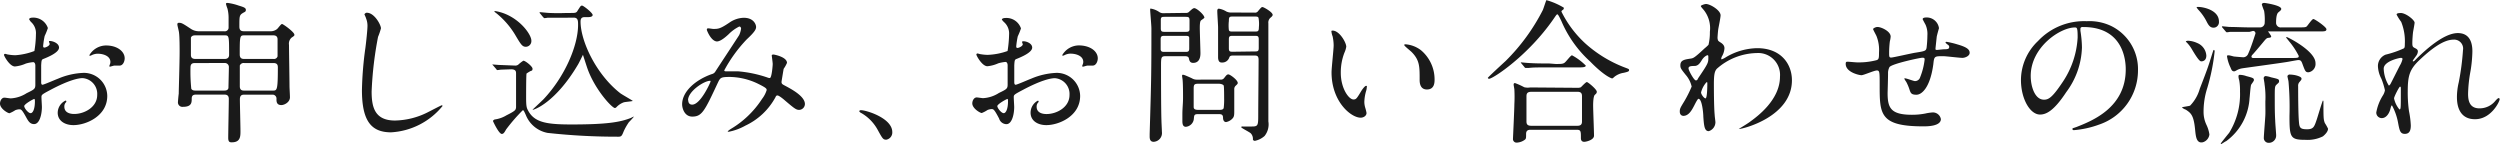<svg xmlns="http://www.w3.org/2000/svg" viewBox="0 0 343.08 19.72"><defs><style>.cls-1{fill:#1a1a1a;}</style></defs><g id="レイヤー_2" data-name="レイヤー 2"><g id="txt"><path class="cls-1" d="M8.1,6.53c0,.7-1.59,1.33-2.1,1.54-.29.1-.31.18-.35.92,0,.46,0,2.16,0,2.27s0,.37.18.37,1.79-.71,2.13-.83A9.75,9.75,0,0,1,11.48,10a3.21,3.21,0,0,1,3.24,3.17c0,2.77-2.92,4-4.64,4-1.2,0-2.16-.61-2.16-1.7A1.87,1.87,0,0,1,9,13.8a.11.11,0,0,1,.1.1c0,.07,0,.11-.08.17a.82.82,0,0,0-.19.57c0,1,1.15,1,1.36,1,1.39,0,3.15-.93,3.15-2.61a2.17,2.17,0,0,0-2-2.31c-.59,0-1.89.28-4.35,1.58-1.18.63-1.3.69-1.3,1s.06,1.17.06,1.38c0,1-.31,2.35-1.07,2.35-.57,0-.8-.44-1-.77C3,15,2.9,15,2.62,15a1.89,1.89,0,0,0-.52.12,4.37,4.37,0,0,1-.8.42c-.23,0-1.3-.63-1.3-1.32,0-.38.23-.82.61-.82.12,0,.73.1.86.1a4.44,4.44,0,0,0,2.18-.71c1.07-.52,1.2-.59,1.2-1.18s0-2.26,0-2.62c0-.15-.06-.46-.3-.46a4.92,4.92,0,0,0-1,.19,4.76,4.76,0,0,1-1.49.4C1.34,9.14.55,7.69.55,7.54a.15.15,0,0,1,.16-.15c.07,0,.32.09.38.09a6.38,6.38,0,0,0,1,.1A9,9,0,0,0,4.72,7a14.86,14.86,0,0,0,.21-2.29A2.05,2.05,0,0,0,4.24,3,2.14,2.14,0,0,1,4,2.65c0-.19.33-.23.46-.23A2.1,2.1,0,0,1,6.57,3.85a9.54,9.54,0,0,1-.44,1.09A11,11,0,0,0,5.92,6.3c0,.09,0,.23.17.23s.73-.23.73-.52c0,0-.1-.25-.1-.3s0-.06.08-.08C7.1,5.59,8.1,5.88,8.1,6.53Zm-4.78,8c0,.32.56,1,.88,1s.59-.59.59-1.62c0-.08,0-.29-.07-.33S3.32,14.28,3.32,14.57ZM17.11,8c0,.45-.25,1-.69,1l-.71,0c-.11,0-.55.15-.63.15A.1.1,0,0,1,15,9.05s.06-.14.06-.17a.92.92,0,0,0,.09-.37c0-.84-1-1.14-1.77-1.14a2,2,0,0,0-.82.21.47.47,0,0,1-.21.07c-.06,0-.08,0-.08-.09a2.68,2.68,0,0,1,2.27-1.32C16.12,6.24,17.11,7.08,17.11,8Z"/><path class="cls-1" d="M37.1,4.29A1.38,1.38,0,0,0,38,4c.13-.08.55-.71.7-.71s1.7,1.11,1.7,1.47c0,.13,0,.15-.38.4a1.1,1.1,0,0,0-.36,1c0,.8.07,4.79.07,5.69,0,.21.06,1.24.06,1.5,0,.69-.78,1.07-1.18,1.07-.67,0-.67-.51-.67-.82a.54.54,0,0,0-.59-.61H33.59c-.31,0-.67,0-.67.65S33,17.3,33,18s0,1.53-1.18,1.53c-.25,0-.5,0-.5-.61,0-.76.08-4.49.08-5.33,0-.46-.23-.61-.61-.61H27c-.31,0-.69,0-.69.54s0,1.14-1.2,1.14a.61.61,0,0,1-.69-.65c0-.09.08-1,.11-1.14,0-.56.12-4.26.12-5.79,0-.36,0-2-.08-2.56,0-.19-.23-1-.23-1.16s.06-.23.21-.23c.37,0,.48.06,1.63.82a2,2,0,0,0,1.18.34h3.4a.52.52,0,0,0,.61-.44V2.4a5.11,5.11,0,0,0-.15-1.2,6.18,6.18,0,0,1-.21-.65c0-.11.07-.15.21-.15a7.23,7.23,0,0,1,1.52.36c.69.21,1,.31,1,.59s-.15.27-.42.44c-.47.29-.47.44-.47,1.85,0,.56.26.65.68.65Zm-10.31.56c-.12,0-.48,0-.59.32,0,.06,0,2.08,0,2.31s0,.61.63.61h4c.57,0,.61-.4.61-.55,0-2.67,0-2.69-.65-2.69Zm0,3.8c-.37,0-.65.07-.65.63a23.44,23.44,0,0,0,.11,2.9c.1.17.25.25.56.25h3.93c.19,0,.53,0,.61-.35,0-.11.06-2.57.06-2.84a.55.55,0,0,0-.61-.59Zm10.75-.56a.5.5,0,0,0,.55-.36V5.4c0-.55-.44-.55-.63-.55H33.59c-.67,0-.69,0-.69,2.63,0,.61.4.61.67.61Zm-.1,4.34c.57,0,.69,0,.69-3.17,0-.31-.06-.61-.61-.61h-4a.57.57,0,0,0-.61.34c0,.06,0,2.44,0,2.85,0,.59.38.59.63.59Z"/><path class="cls-1" d="M52.28,3.89a9.44,9.44,0,0,1-.4,1.17A49.65,49.65,0,0,0,51,12.54c0,2.12.39,4,3.21,4a10.37,10.37,0,0,0,4.41-1.09c.31-.15,1.91-1,2-1a.1.1,0,0,1,.11.1,9.83,9.83,0,0,1-7.06,3.61c-2.73,0-4-1.57-4-5.79a47.88,47.88,0,0,1,.48-5.84c.09-.69.28-2.41.28-3a2.74,2.74,0,0,0-.19-1c0-.06-.23-.55-.23-.57s.16-.21.29-.21C51.35,1.7,52.28,3.4,52.28,3.89Z"/><path class="cls-1" d="M67.69,9c-.09-.08-.11-.11-.11-.15s0,0,.09,0l.75.06L70.71,9a.63.63,0,0,0,.48-.19,5,5,0,0,1,.63-.48c.28,0,1.26.79,1.26,1.09s-.12.27-.27.33a5.08,5.08,0,0,0-.55.34c-.06.13-.06,2.9-.06,3.3,0,1.15.06,1.4.27,1.78.89,1.68,2.65,1.91,6,1.91,4.91,0,6.68-.33,8.12-.9C86.92,16,87,16,87,16a9,9,0,0,1-.69.76A8,8,0,0,0,85.6,18c-.23.57-.3.76-.7.76a86.81,86.81,0,0,1-9.74-.52,4,4,0,0,1-3-2.46c-.27-.59-.29-.65-.42-.65a24.08,24.08,0,0,0-2.29,2.64c-.23.42-.36.61-.59.61-.4,0-1.21-1.74-1.21-1.78s.14-.19.27-.21a4.14,4.14,0,0,0,1.59-.57c1.26-.63,1.26-.73,1.31-1.09V10.1c0-.25,0-.59-.68-.59l-1.42.05-.44.06c-.09,0-.13-.06-.19-.15Zm5.23-3.42a.78.78,0,0,1-.74.84c-.52,0-.69-.3-1.55-1.75a11.3,11.3,0,0,0-2.46-2.81c-.29-.23-.34-.25-.34-.27s.07-.07.13-.07a6.14,6.14,0,0,1,1.74.55C71.72,3.05,72.92,4.85,72.92,5.57Zm4.91-3.15c-.48,0-1.93,0-2.67,0a3.32,3.32,0,0,1-.44.06c-.06,0-.1-.06-.19-.14l-.4-.49c-.08-.08-.08-.1-.08-.12s0-.07.06-.07,1.12.11,1.33.11c1.55.06,1.59,0,2.85,0,.67,0,.82,0,1-.36.38-.58.4-.65.59-.65s1.45,1,1.45,1.28-.44.3-.61.3h-.48c-.45,0-.57.23-.57.61,0,2.68,2.14,7.26,5.46,9.84.25.19,1.7,1,1.7,1.05s-1,.13-1.22.19a2.61,2.61,0,0,0-1,.65.31.31,0,0,1-.23.13c-.4,0-2.77-2.56-3.78-5.46C80.54,9.2,80,7.52,80,7.52s-.54,1.11-.67,1.32c-3.07,5.21-6,6.22-6.19,6.22s-.07,0-.07,0,1.28-1.2,1.51-1.43c2.94-3.11,4.75-7.37,4.75-10.21,0-.56,0-1-.61-1Z"/><path class="cls-1" d="M101.45,3.64A5.4,5.4,0,0,0,100,4.69c-.27.25-1.07,1-1.62,1C97.57,5.65,97,4.16,97,4.1s0-.21.17-.21.61.08.71.08c.67,0,.93,0,2.18-.84a3.61,3.61,0,0,1,2-.69c1.39,0,1.7.94,1.7,1.26s-.19.69-1.28,1.7a19.37,19.37,0,0,0-3.09,4.26c0,.11.15.13.21.13.28,0,1.45,0,1.7,0a16.57,16.57,0,0,1,4,.84.89.89,0,0,0,.34.08c.27,0,.4-1.72.4-1.93s-.13-1.09-.13-1.18.15-.12.23-.12S108,7.81,108,8.63a4.41,4.41,0,0,1-.46.82s-.29,1.72-.29,1.79c0,.27.12.33.48.52.82.44,2.73,1.43,2.73,2.52a.82.82,0,0,1-.78.8c-.42,0-.65-.17-2.12-1.43,0,0-.65-.55-.86-.55s-.23.15-.29.26a9.08,9.08,0,0,1-4.12,3.88,7.63,7.63,0,0,1-2.27.84s-.16,0-.16-.06a3.31,3.31,0,0,1,.39-.3,13,13,0,0,0,4.33-4.15,3.84,3.84,0,0,0,.63-1.2c0-.19,0-.29-1.15-.86a9.18,9.18,0,0,0-3.87-.95c-1.3,0-1.34.09-1.7.84C96.69,15.25,96.33,16,95,16c-1.07,0-1.39-1.15-1.39-1.68,0-1.78,1.87-3.38,4.07-4.15a.78.78,0,0,0,.53-.42C98.7,9,101.33,5,101.43,4.83a2.81,2.81,0,0,0,.27-.94C101.68,3.78,101.62,3.64,101.45,3.64Zm-7,10.12c0,.35.17.6.54.6,1.16,0,2.52-3.08,2.52-3.17s0-.1-.08-.1C96.64,11.09,94.42,12.52,94.42,13.76Z"/><path class="cls-1" d="M121.63,19.17c-.44,0-.52-.14-1.21-1.4a5.94,5.94,0,0,0-2.21-2.25c-.06,0-.29-.19-.29-.25s.06-.15.23-.15c.73,0,4.3,1.09,4.3,3A1,1,0,0,1,121.63,19.17Z"/><path class="cls-1" d="M141.65,6.53c0,.7-1.6,1.33-2.1,1.54-.3.1-.32.18-.36.92,0,.46,0,2.16,0,2.27s0,.37.19.37,1.78-.71,2.12-.83A9.79,9.79,0,0,1,145,10a3.21,3.21,0,0,1,3.23,3.17c0,2.77-2.92,4-4.64,4-1.2,0-2.16-.61-2.16-1.7a1.87,1.87,0,0,1,1-1.66.11.11,0,0,1,.1.1c0,.07,0,.11-.08.17a.82.82,0,0,0-.19.57c0,1,1.15,1,1.36,1,1.39,0,3.15-.93,3.15-2.61a2.17,2.17,0,0,0-2-2.31c-.59,0-1.89.28-4.35,1.58-1.18.63-1.3.69-1.3,1s.06,1.17.06,1.38c0,1-.31,2.35-1.07,2.35a1.07,1.07,0,0,1-1-.77c-.68-1.3-.78-1.3-1.05-1.3a1.88,1.88,0,0,0-.53.12,4.37,4.37,0,0,1-.8.42c-.23,0-1.3-.63-1.3-1.32,0-.38.23-.82.61-.82.13,0,.73.1.86.1a4.41,4.41,0,0,0,2.18-.71c1.08-.52,1.2-.59,1.2-1.18s0-2.26,0-2.62c0-.15-.06-.46-.29-.46a5,5,0,0,0-1,.19,4.76,4.76,0,0,1-1.49.4c-.72,0-1.51-1.45-1.51-1.6a.15.15,0,0,1,.16-.15c.07,0,.32.09.38.09a6.51,6.51,0,0,0,1,.1A9.15,9.15,0,0,0,138.27,7a16.22,16.22,0,0,0,.21-2.29,2.07,2.07,0,0,0-.7-1.68,2.14,2.14,0,0,1-.29-.33c0-.19.33-.23.46-.23a2.1,2.1,0,0,1,2.16,1.43,9.54,9.54,0,0,1-.44,1.09,11,11,0,0,0-.21,1.36c0,.09,0,.23.17.23s.73-.23.73-.52c0,0-.1-.25-.1-.3s0-.06.08-.08C140.64,5.59,141.65,5.88,141.65,6.53Zm-4.79,8c0,.32.57,1,.88,1s.59-.59.59-1.62c0-.08,0-.29-.06-.33S136.86,14.28,136.86,14.57ZM150.65,8c0,.45-.25,1-.69,1l-.71,0c-.11,0-.55.15-.63.15a.1.1,0,0,1-.11-.11s.06-.14.06-.17a.92.92,0,0,0,.09-.37c0-.84-1-1.14-1.77-1.14a1.87,1.87,0,0,0-.81.21.57.57,0,0,1-.21.07c-.07,0-.09,0-.09-.09a2.68,2.68,0,0,1,2.27-1.32C149.67,6.24,150.65,7.08,150.65,8Z"/><path class="cls-1" d="M162.72,1.77a.57.57,0,0,0,.52-.21c.36-.32.49-.44.66-.44.33,0,1.38.92,1.38,1.3,0,.08-.42.33-.48.4s-.15.21-.15,1c0,.53.09,3.15.09,3.45s0,1.36-1,1.36c-.46,0-.53-.34-.59-.63s-.38-.29-.65-.29H160c-.67,0-.67.14-.67,1.45,0,1.11,0,5.92.06,7.45,0,.21.06,1.26.06,1.49a1.2,1.2,0,0,1-1.13,1.36c-.36,0-.55-.21-.55-.71,0-.1,0-.31,0-.38.21-7.16.24-7.95.24-14.46,0-.4-.17-2.33-.17-2.52s0-.21.08-.21a2.83,2.83,0,0,1,1.18.48,1,1,0,0,0,.61.15Zm-2.88.54c-.35,0-.54,0-.54.42V3.91c0,.44.19.46.54.46h2.86c.27,0,.5,0,.54-.29V2.86c0-.48-.08-.55-.54-.55Zm0,2.61c-.35,0-.56,0-.56.46V6.81c.06.31.25.31.56.31h2.8c.35,0,.56,0,.56-.46V5.21c0-.29-.25-.29-.56-.29Zm7.63,6a.54.54,0,0,0,.52-.21c.29-.37.38-.5.59-.5s1.28.76,1.28,1.18c0,.12-.13.23-.32.41a.61.61,0,0,0-.16.4c0,.42,0,2.52,0,3s0,.77-.19,1a1.58,1.58,0,0,1-.93.55c-.33,0-.42-.34-.42-.59,0-.5-.31-.5-.67-.5h-2.66c-.63,0-.63.1-.68.69a1.21,1.21,0,0,1-1.09,1.05c-.38,0-.48-.32-.48-.78,0-.14,0-.71,0-.9,0-.9.09-1.47.09-2.31,0-.52,0-1.76-.05-2.33,0-.13-.08-.59-.08-.65s0-.17.1-.17.19,0,1.24.48a1.28,1.28,0,0,0,.7.19Zm-.24,4.16c.32,0,.61,0,.7-.25a9.51,9.51,0,0,0,.06-1.35c0-.25,0-1.61-.06-1.74s-.36-.25-.7-.25h-2.68c-.61,0-.74.06-.74.65v2.54c0,.36.3.4.74.4Zm4.92-13.35a.49.49,0,0,0,.5-.21c.42-.49.46-.55.61-.55s1.39.69,1.39,1.07c0,.13-.13.25-.26.36a.87.87,0,0,0-.33.8v9.59c0,.55,0,3.26,0,3.87a2.54,2.54,0,0,1-.52,2,2.9,2.9,0,0,1-1.33.67c-.1,0-.27-.08-.27-.19a1.11,1.11,0,0,0-.29-.84c-.19-.19-1.31-.73-1.31-.84s.09-.1.24-.1l1.23,0c.86,0,.86-.17.86-1.72,0-1,.05-6.24.05-7.41,0-.61-.23-.61-.7-.61h-2.7c-.3,0-.55,0-.63.29a1,1,0,0,1-1,.67c-.17,0-.5,0-.53-.67,0-.17,0-3.48,0-4.14,0-.31-.11-1.89-.11-2.24,0-.11,0-.34.23-.34a2.8,2.8,0,0,1,1,.38,1.43,1.43,0,0,0,.59.15Zm0,2.6c.48,0,.61,0,.61-.61a4.57,4.57,0,0,0-.05-1.26c-.06-.19-.23-.19-.56-.19h-2.9c-.5,0-.61,0-.61.61a5.41,5.41,0,0,0,0,1.24c.07.21.23.21.57.21Zm0,2.73c.42,0,.59,0,.59-.46V5.4c0-.48-.17-.48-.59-.48h-2.92c-.42,0-.59,0-.59.48V6.64c0,.46.17.46.59.46Z"/><path class="cls-1" d="M184.75,6.41a3.16,3.16,0,0,1-.26.84A7.49,7.49,0,0,0,184,10c0,2.12,1.09,3.65,1.74,3.65.36,0,.44-.11,1.07-1.16.13-.21.49-.71.66-.71s.1.08.1.17a2.83,2.83,0,0,1-.06.42,6,6,0,0,0-.28,1.59,2.9,2.9,0,0,0,.13.84,5.67,5.67,0,0,1,.17.7c0,.42-.44.65-.8.65-1.34,0-4-2.21-4-6.22,0-.59.29-3.17.29-3.71A6.12,6.12,0,0,0,182.88,5a2.77,2.77,0,0,1-.17-.72c0-.06.08-.08.13-.08C183.8,4.16,184.75,5.84,184.75,6.41ZM195,6.89a5.23,5.23,0,0,1,1.87,4c0,.4,0,1.39-1.05,1.39s-1-1.14-1-1.41c0-1.74,0-2.63-1.11-3.74-.17-.17-1-.82-1-.94s.09-.11.19-.11A4,4,0,0,1,195,6.89Z"/><path class="cls-1" d="M214.6,1.05a.18.18,0,0,1,0,.11c0,.12-.06.14-.23.27a.21.21,0,0,0-.09.17A14.82,14.82,0,0,0,217.6,6a17.32,17.32,0,0,0,5.29,3.23c.67.25.67.25.67.4s-.08.21-.73.36a2.68,2.68,0,0,0-1.33.59c-.08.08-.18.18-.27.18s-1.09-.35-3-2.31a15.81,15.81,0,0,1-3.95-5.54c-.13-.27-.44-.94-.55-.94s-.14.06-.56.67c-3.47,5-8.28,8.17-8.82,8.17-.11,0-.17-.07-.17-.13s2-1.91,2.42-2.29a27.22,27.22,0,0,0,5.12-7c.1-.21.44-1.32.5-1.37A9.71,9.71,0,0,1,214.6,1.05Zm1.89,11a1,1,0,0,0,.46-.08c.12-.11.67-.71.82-.71s1.36,1,1.36,1.32c0,.19-.06.25-.27.44s-.23,1.13-.23,1.45c0,.65.12,3.57.12,4.15s-1.05.84-1.34.84c-.46,0-.46-.39-.46-.54,0-.88,0-1.11-.55-1.11h-6.34c-.21,0-.63,0-.63.56s0,.63-.14.78a2,2,0,0,1-1.12.42.49.49,0,0,1-.54-.55c0-.12.19-4,.19-4.74a19.43,19.43,0,0,0,0-2c0-.08-.1-.57-.1-.65s0-.23.19-.23a9.73,9.73,0,0,1,1.26.57A2,2,0,0,0,210,12Zm-3-3.27c.76,0,1,0,1.24-.19s.82-1,1-1A7.91,7.91,0,0,1,217.62,9c0,.25-.5.25-1.13.25h-4c-1.49,0-2.06,0-2.67.07l-.44,0c-.06,0-.1,0-.19-.13l-.4-.48c-.08-.08-.08-.11-.08-.15s0,0,.06,0,.8.08.93.08c1,.07,1.91.07,2.89.07Zm3,8.48c.61,0,.61-.4.61-.65,0-.53,0-2.88,0-3.36,0-.25,0-.65-.58-.65h-6.39c-.61,0-.65.33-.65.65,0,.52,0,2.88,0,3.36,0,.27,0,.65.63.65Z"/><path class="cls-1" d="M236.1,5.82c.55.33.55.67.55.82a2.46,2.46,0,0,1-.29,1,1,1,0,0,0-.15.39c0,.07,0,.11.08.11a3.24,3.24,0,0,0,.61-.32,8.69,8.69,0,0,1,4.24-1.21c3.28,0,4.77,2.18,4.77,4.41,0,5-6.72,6.67-7.2,6.67,0,0-.09,0-.09,0s1.33-.8,1.56-1c1-.72,4.09-3,4.09-6.16a3,3,0,0,0-3.17-3.25,8.49,8.49,0,0,0-5.5,2.16c-.27.32-.4.67-.4,2.1,0,.46,0,3.13.11,4.24,0,.17.1.86.1,1a1.29,1.29,0,0,1-.92,1.22c-.59,0-.65-.76-.74-2,0-.44-.17-2.44-.67-2.44-.1,0-.38.53-.55.87-.31.6-.75,1.47-1.51,1.47-.25,0-.5-.17-.5-.59s.1-.55.63-1.43a16,16,0,0,0,1-2,3.67,3.67,0,0,0-.82-1.61c-.67-.84-.73-.93-.73-1.31,0-.71.56-.79,1.42-.92.36-.06.49-.08,1.89-1.39a5.9,5.9,0,0,0,.55-.5,7.1,7.1,0,0,0,.19-1.78,4,4,0,0,0-.84-3c-.36-.42-.4-.47-.4-.55s.5-.27.71-.27c.57,0,2,.86,2,1.55,0,.32-.28,1.64-.32,1.91s-.1,1-.1,1.22C235.75,5.59,235.77,5.61,236.1,5.82Zm-2.6,2.5c-.19.29-.42.69-.9.73-.67,0-.88.07-.88.34s.75,1.64,1,1.64.19-.11.42-.44c1.3-1.92,1.3-2,1.3-2.71,0-.17,0-.28-.08-.3S233.86,7.71,233.5,8.32Zm-.06,4.36c0,.28.42.82.61.82s.25-1.13.25-2.1c0-.08,0-.12-.11-.12A3.28,3.28,0,0,0,233.44,12.68Z"/><path class="cls-1" d="M265.78,5.06c-.15,1.41-.17,1.56-.17,1.68s.17.11.23.11.82-.09,1-.09c.46,0,.65-.06.65-.29s0-.17-.42-.52a.2.2,0,0,1-.08-.13c0-.08.12-.08.16-.08a12.23,12.23,0,0,1,1.52.37c1.32.38,1.63.72,1.63,1.14s-.6.69-1,.69-2.25-.23-2.63-.23c-1.22,0-1.24,0-1.36,1.13C264.88,12,263.74,13,263,13s-.8-.23-1-.84a6.52,6.52,0,0,0-.4-.92,3.08,3.08,0,0,1-.27-.44c0-.05.06-.05.1-.05.23,0,1.18.38,1.37.38a.74.74,0,0,0,.71-.54,9.28,9.28,0,0,0,.61-2.4c0-.17,0-.27-.31-.27s-4.25.84-4.52,1.3a1.74,1.74,0,0,0-.19.86c0,.7-.06,2.61-.06,2.67,0,2,.38,3,3.32,3a9.31,9.31,0,0,0,1.85-.17,6.55,6.55,0,0,1,1-.15,1.11,1.11,0,0,1,1.14.91c0,1-1.91,1-2.4,1-6,0-6-1.68-6-5.67,0-1.76,0-2-.38-2s-1.81.65-2.12.65-2.16-.4-2.16-1.55c0-.27.08-.3.27-.3s1.09.09,1.28.09a9.65,9.65,0,0,0,2.67-.3c.33-.1.35-.29.35-1.07a5.15,5.15,0,0,0-.33-2.2c-.06-.17-.48-.9-.48-1s.35-.29.6-.29c.51,0,1.81.59,1.81,1.32a3.55,3.55,0,0,1-.11.65,12.14,12.14,0,0,0-.1,1.62c0,.44,0,.61.27.61s2.8-.59,3.34-.67c1.3-.21,1.45-.24,1.53-.68a15.85,15.85,0,0,0,.11-1.7,3.1,3.1,0,0,0-.25-1.45s-.4-.73-.4-.77c0-.21.36-.23.46-.23a1.7,1.7,0,0,1,1.78,1.47S265.8,4.87,265.78,5.06Z"/><path class="cls-1" d="M285.5,4c0,.06,0,.15,0,.23a15.3,15.3,0,0,1,.21,2.27,10.73,10.73,0,0,1-2.16,6.15c-1.68,2.56-2.75,3.07-3.59,3.07-1.38,0-2.62-2.17-2.62-4.73a7.39,7.39,0,0,1,2.33-5.35,8.67,8.67,0,0,1,6.69-2.73,6.92,6.92,0,0,1,3.39.67,6.59,6.59,0,0,1,3.65,6.11,7.84,7.84,0,0,1-5.29,7.39,13,13,0,0,1-3.49.78c-.08,0-.21,0-.21-.15s0-.08.57-.29c2.18-.86,6.74-2.67,6.74-7.9,0-.82-.09-5.81-5.82-5.81C285.52,3.68,285.5,3.85,285.5,4Zm-6.82,6.45c0,1.36.54,3.23,1.82,3.23.61,0,1.12-.25,2.57-2.43a12.08,12.08,0,0,0,2.05-6.11c0-1.26-.08-1.37-.35-1.37C282.77,3.74,278.68,6.45,278.68,10.42Z"/><path class="cls-1" d="M301.25,17.91c-.19-2.14-.59-2.39-1.3-2.87-.08,0-.5-.23-.5-.3s1-.17,1.11-.25a5.44,5.44,0,0,0,1.32-2.31C303,9.3,303.08,9,303.67,7.12c.06-.15.08-.27.14-.27s.11.08.11.19a27.21,27.21,0,0,1-1,5,10.53,10.53,0,0,0-.52,3.34,4.1,4.1,0,0,0,.4,1.76,4.5,4.5,0,0,1,.4,1.31,1.27,1.27,0,0,1-.89,1.07C301.42,19.72,301.34,18.73,301.25,17.91Zm1.53-10.29c0,.74-.52.8-.69.8s-.42-.17-1.34-1.74a4.79,4.79,0,0,0-.65-.84c-.07-.06-.13-.1-.13-.15s.21-.1.29-.1a3.32,3.32,0,0,1,1.26.31A2,2,0,0,1,302.78,7.62Zm1-3.82c-.46,0-.69-.29-1-.92a6.92,6.92,0,0,0-1.07-1.51,2.11,2.11,0,0,1-.27-.36c0-.06.17-.06.23-.06.67,0,2.84.42,2.84,2a.78.78,0,0,1-.42.78A.89.89,0,0,1,303.79,3.8ZM309.31,11c0,.13-.35.55-.39.65-.09.28-.17,1.56-.21,1.83a7.85,7.85,0,0,1-3.22,5.9c-.08,0-.61.38-.65.38s-.08,0-.08-.06,1-1.29,1.15-1.47a10.06,10.06,0,0,0,1.49-5.69,8,8,0,0,0-.1-1.49,2,2,0,0,1-.11-.55c0-.21.09-.23.19-.23a2.8,2.8,0,0,1,.88.17C309.21,10.69,309.31,10.73,309.31,11Zm-.6-6.63c-.49,0-1.94,0-2.67,0a3.32,3.32,0,0,1-.44.06c-.07,0-.11-.06-.19-.14L305,3.8c-.08-.08-.08-.1-.08-.12s0-.07.06-.07.8.07.94.09c.95,0,1.89.06,2.86.06h1.3a.64.64,0,0,0,.71-.65,7.48,7.48,0,0,0-.08-1.62,8.14,8.14,0,0,1-.31-.86c0-.21.25-.23.33-.23s2.33.32,2.33.82c0,.15-.1.23-.4.48s-.31,1.1-.31,1.47a.64.64,0,0,0,.73.59h2.21c.92,0,1.13,0,1.28-.15s.71-1,.9-1,1.79,1.09,1.79,1.4-.3.3-.95.3h-6.93c-.12,0-.14,0-.14,0s.44.57.44.69-.11.17-.36.19-.34.11-.78.65c-.65.78-1.11,1.32-1.4,1.64a.44.44,0,0,0-.17.29c0,.15.14.19.27.19.76,0,2.5,0,4.79,0,1.38,0,1.43,0,1.43-.29a10.34,10.34,0,0,0-1-1.6c-.1-.14-.73-.9-.73-.92s0-.06.1-.06,3.93,1.89,3.93,3.57a1.15,1.15,0,0,1-.95,1.26c-.4,0-.46-.11-.82-1.09-.14-.38-.21-.59-.58-.59-.13,0-1.24.21-1.47.25-1,.17-6.11.86-6.18.88a2.23,2.23,0,0,0-.86.3c-.21.12-.27.12-.31.12-.28,0-.36-.19-.49-.52a5.29,5.29,0,0,1-.48-1.52c0-.1,0-.16.19-.16s.63.14.74.16,1.21.11,1.32.11a.74.74,0,0,0,.65-.48c.4-.86.94-2.59,1-2.77a.32.32,0,0,0-.36-.36Zm4.05,6.8c0,.15-.07.19-.34.44s-.25.4-.25,2.21c0,.69,0,1.78.06,2.71,0,.31.13,1.82.13,2a1,1,0,0,1-1,1.07.66.66,0,0,1-.69-.72c0-.31.19-2.6.21-3.1s0-1,0-1.83a12.23,12.23,0,0,0-.11-2.39c0-.13-.12-.76-.12-.82a.29.29,0,0,1,.27-.3,3.3,3.3,0,0,1,.74.17C312.65,10.84,312.76,10.86,312.76,11.13Zm3.08-.36c0,.13-.06.19-.33.51a.79.79,0,0,0-.13.52c0,.42,0,3.8.11,4.9.06.79.19,1,1.11,1s1-.37,1.36-1.42c.11-.34.76-2.52.82-2.52s.07.1.07.14c0,2.21,0,2.44.19,2.94a6.3,6.3,0,0,1,.44.78c0,.44-.47.86-.7,1.05a4.69,4.69,0,0,1-2.39.48c-2.1,0-2.2-.33-2.2-3.29a40.35,40.35,0,0,0-.13-4.66c0-.13-.15-.68-.15-.78s.17-.23.25-.23a4.18,4.18,0,0,1,.68.06C315.11,10.33,315.84,10.52,315.84,10.77Z"/><path class="cls-1" d="M331.36,3.11c0,.17-.18,1.09-.21,1.28s-.1,1-.1,1.51.06.55.44.74c.19.1.32.21.32.42a1.09,1.09,0,0,1-.19.54c-.44.61-.51.7-.51.76s0,.06.07.06.1,0,.52-.44c1.09-1.05,3.63-3.44,5.59-3.44,1.42,0,2,1,2,2.5a18.06,18.06,0,0,1-.25,2.68,18.9,18.9,0,0,0-.34,3.15c0,.82.13,2,1.56,2a2.79,2.79,0,0,0,2.2-1.05c.15-.17.34-.36.44-.36s.13.1.13.17c0,.29-1.15,2.73-3.38,2.73-2.48,0-2.48-2.5-2.48-3.07a9,9,0,0,1,.25-2A34.59,34.59,0,0,0,338,6.89a1.23,1.23,0,0,0-1.3-1.45c-1.49,0-3.28,1.49-4.66,2.79s-1.62,2.19-1.62,4.31a18.52,18.52,0,0,0,.17,2.71,12.59,12.59,0,0,1,.25,1.95c0,.69-.17,1.17-.82,1.17s-.73-.48-.94-1.59a8,8,0,0,0-.82-2.31c-.09,0-.11.06-.25.57s-.53,1.17-1.16,1.17a.76.76,0,0,1-.75-.77,6.58,6.58,0,0,1,.92-2.36,2,2,0,0,0,.27-.69,10.25,10.25,0,0,0-.48-1.57,4.06,4.06,0,0,1-.48-1.68,1.68,1.68,0,0,1,1.05-1.64,13.69,13.69,0,0,0,2.5-.86c.12-.09.14-.23.14-.61A7.11,7.11,0,0,0,329.52,3a6.94,6.94,0,0,1-.63-1c0-.19.33-.21.48-.21C330.06,1.7,331.36,2.73,331.36,3.11Zm-1.89,4.83c-.16,0-2.35.44-2.35,1.49a4.78,4.78,0,0,0,.7,2.31c.08,0,.18-.13.23-.21s1.17-2.31,1.28-2.52a3,3,0,0,0,.38-.94A.24.24,0,0,0,329.47,7.94Zm0,4.87c0-.1,0-.69,0-.73s0-.19-.11-.19-.82,1.38-.82,1.61a3.46,3.46,0,0,0,.74,1.52C329.47,15,329.47,14.87,329.47,12.81Z"/></g></g></svg>